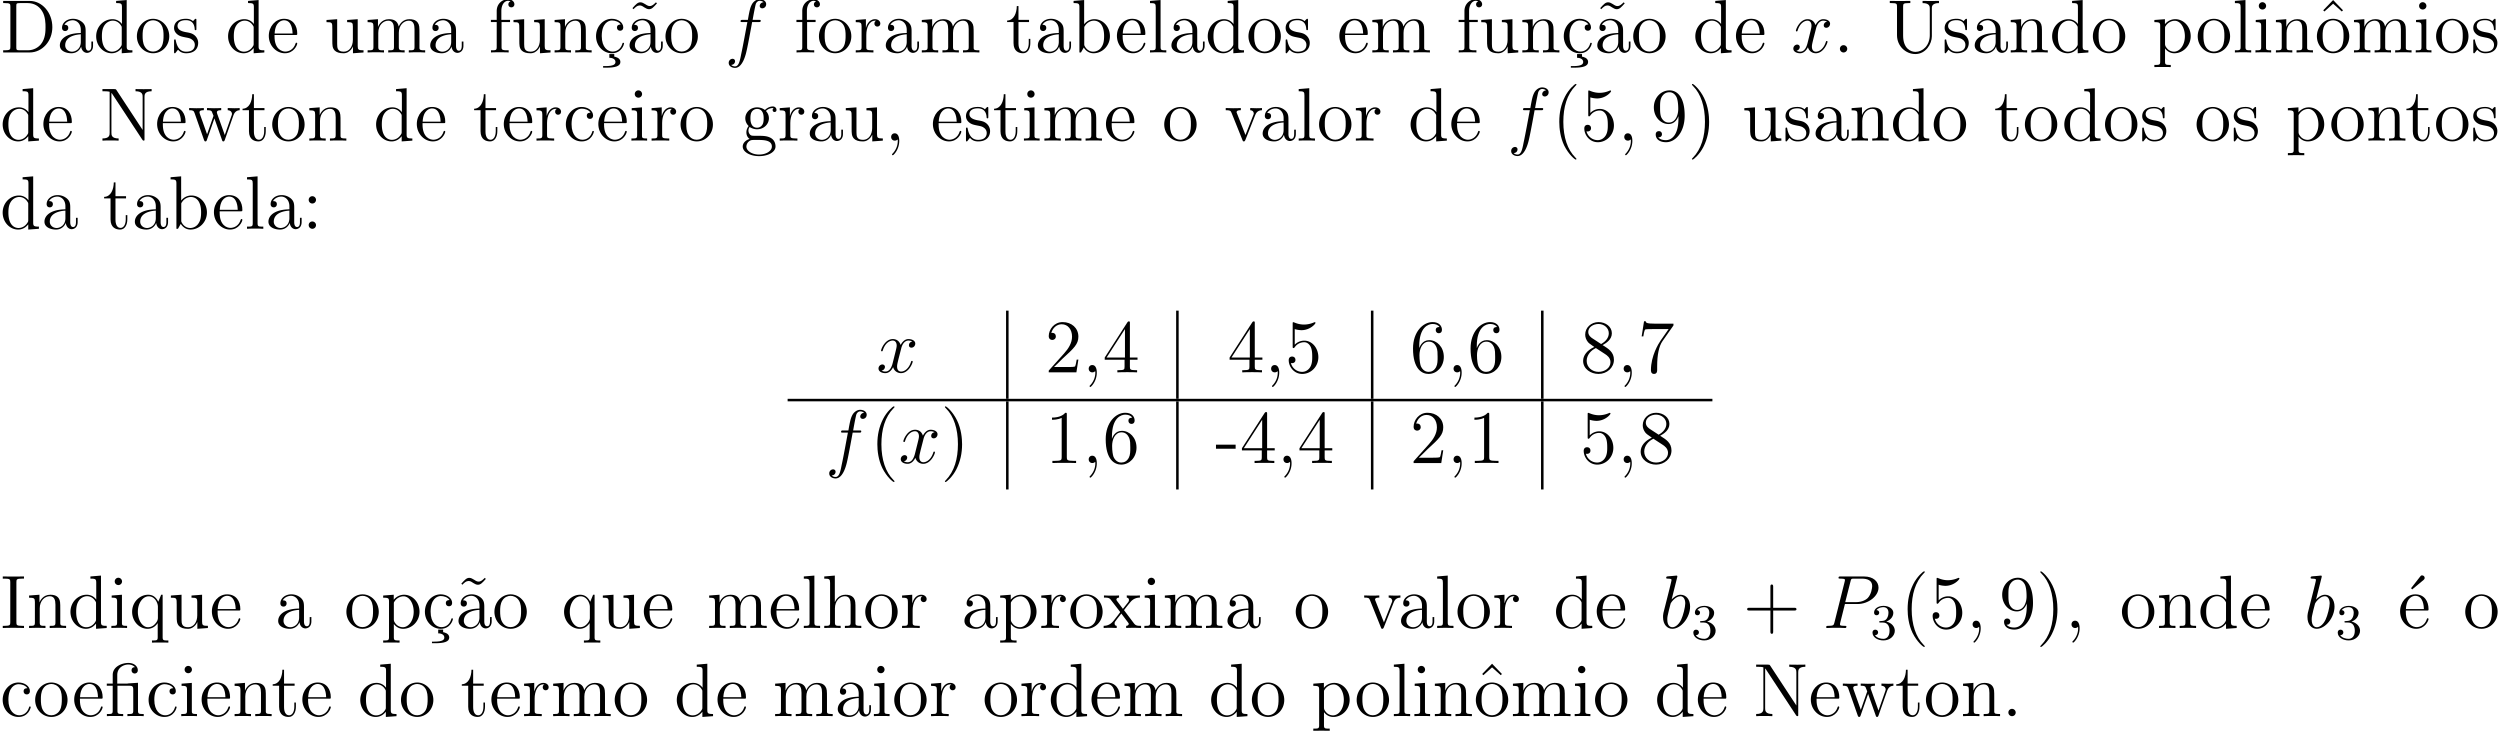 <svg xmlns="http://www.w3.org/2000/svg" xmlns:xlink="http://www.w3.org/1999/xlink" width="527.38" height="154.177" viewBox="0 0 395.535 115.633"><defs><symbol overflow="visible" id="a"><path d="M.5-8.156v.344h.234c.875 0 .907.109.907.562v6.344c0 .437-.032.562-.907.562H.5V0h4.188c2 0 3.593-1.797 3.593-4 0-2.313-1.61-4.156-3.594-4.156zM3.125-.344c-.516 0-.547-.094-.547-.484v-6.516c0-.39.031-.468.547-.468h1.266c.984 0 1.78.468 2.265 1.265.547.844.547 2.047.547 2.531 0 .672-.016 1.797-.703 2.672-.39.5-1.11 1-2.11 1zm0 0"/></symbol><symbol overflow="visible" id="b"><path d="M4.61-3.188c0-.656 0-1.124-.516-1.593a2.242 2.242 0 00-1.485-.547c-.984 0-1.734.64-1.734 1.422 0 .344.219.515.5.515s.484-.203.484-.5c0-.484-.421-.484-.609-.484.281-.5.86-.719 1.328-.719.547 0 1.266.453 1.266 1.532v.484C1.438-3.047.53-2.047.53-1.125c0 .953 1.094 1.25 1.828 1.25.782 0 1.329-.484 1.547-1.063.047.563.422 1 .938 1 .25 0 .937-.171.937-1.125v-.671h-.265v.671c0 .688-.282.782-.454.782-.453 0-.453-.64-.453-.813zm-.766 1.5c0 1.172-.875 1.563-1.39 1.563-.595 0-1.079-.422-1.079-1 0-1.578 2.031-1.719 2.469-1.75zm0 0"/></symbol><symbol overflow="visible" id="c"><path d="M3.578-8.156v.344c.828 0 .922.078.922.671V-4.5A1.829 1.829 0 003-5.266C1.61-5.266.422-4.094.422-2.562.422-1.048 1.547.124 2.875.124c.906 0 1.422-.61 1.594-.828v.828L6.156 0v-.344c-.812 0-.906-.094-.906-.672v-7.28zm.89 6.75c0 .218 0 .265-.171.515-.281.422-.766.766-1.375.766-.297 0-1.594-.11-1.594-2.438 0-.859.14-1.328.406-1.734.235-.36.72-.734 1.313-.734.75 0 1.156.531 1.281.734.14.203.14.219.14.438zm0 0"/></symbol><symbol overflow="visible" id="d"><path d="M5.484-2.563c0-1.53-1.171-2.765-2.562-2.765C1.5-5.328.359-4.062.359-2.562.36-1.032 1.547.124 2.922.124c1.406 0 2.562-1.172 2.562-2.688zM2.922-.14c-.438 0-.969-.187-1.313-.78-.328-.532-.343-1.235-.343-1.75 0-.454 0-1.173.375-1.72.328-.515.859-.703 1.28-.703.454 0 .97.219 1.282.688.375.547.375 1.297.375 1.734 0 .422 0 1.172-.312 1.735-.329.562-.891.796-1.344.796zm0 0"/></symbol><symbol overflow="visible" id="e"><path d="M3.922-5.063c0-.203 0-.265-.125-.265-.094 0-.313.266-.406.375-.36-.313-.735-.375-1.125-.375C.828-5.328.39-4.547.39-3.891c0 .141 0 .563.453.97.39.343.797.421 1.344.53.656.125.812.172 1.109.407a.97.97 0 01.375.78c0 .516-.297 1.079-1.36 1.079-.78 0-1.359-.453-1.624-1.64C.64-1.986.64-2 .64-2.016c-.032-.047-.079-.047-.11-.047-.14 0-.14.062-.14.28v1.626c0 .218 0 .281.125.281.062 0 .062-.016.265-.266.063-.093.063-.109.25-.296.453.562 1.094.562 1.297.562 1.25 0 1.875-.703 1.875-1.64 0-.641-.39-1.032-.5-1.141-.422-.375-.75-.438-1.547-.578-.344-.079-1.219-.25-1.219-.97 0-.359.25-.905 1.329-.905C3.562-5.11 3.64-4 3.656-3.641c.016.11.094.11.14.11.126 0 .126-.063.126-.281zm0 0"/></symbol><symbol overflow="visible" id="f"><path d="M4.578-2.766c.266 0 .281 0 .281-.234 0-1.203-.64-2.328-2.093-2.328-1.36 0-2.407 1.234-2.407 2.703 0 1.578 1.22 2.75 2.547 2.75 1.422 0 1.953-1.297 1.953-1.547 0-.078-.046-.125-.125-.125-.093 0-.125.063-.14.125-.313 1-1.11 1.281-1.625 1.281-.5 0-1.703-.343-1.703-2.406v-.219zM1.281-3c.094-1.875 1.14-2.094 1.485-2.094 1.28 0 1.343 1.688 1.359 2.094zm0 0"/></symbol><symbol overflow="visible" id="g"><path d="M3.64-5.14v.343c.813 0 .907.094.907.672v2.14c0 1.016-.547 1.86-1.438 1.86-.984 0-1.046-.563-1.046-1.188v-3.953L.375-5.14v.344c.922 0 .922.047.922 1.11v1.78c0 .75 0 1.173.36 1.579.28.297.765.453 1.374.453.203 0 .594 0 1-.36.344-.265.532-.718.532-.718V.125L6.234 0v-.344c-.812 0-.921-.094-.921-.672v-4.25zm0 0"/></symbol><symbol overflow="visible" id="h"><path d="M8.578-2.906c0-1.11 0-1.438-.281-1.828-.344-.47-.906-.532-1.313-.532-1 0-1.5.72-1.687 1.172-.172-.922-.813-1.172-1.563-1.172-1.171 0-1.625.985-1.718 1.22v-1.22L.375-5.14v.344c.813 0 .922.094.922.672v3.234c0 .547-.14.547-.922.547V0c.313-.031.969-.031 1.297-.031.344 0 1 0 1.297.031v-.344c-.75 0-.906 0-.906-.547v-2.218c0-1.25.828-1.922 1.578-1.922.734 0 .906.61.906 1.343V-.89c0 .547-.14.547-.906.547V0c.296-.031.953-.031 1.28-.031.345 0 1 0 1.313.031v-.344c-.765 0-.921 0-.921-.547v-2.218c0-1.25.828-1.922 1.578-1.922.734 0 .906.61.906 1.343V-.89c0 .547-.14.547-.906.547V0c.312-.031.953-.031 1.28-.031.345 0 1 0 1.313.031v-.344c-.609 0-.906 0-.906-.36zm0 0"/></symbol><symbol overflow="visible" id="i"><path d="M2.063-4.813h1.343v-.343H2.031v-1.39c0-1.079.547-1.626 1.047-1.626.094 0 .266.016.406.094-.046.015-.343.125-.343.469 0 .265.187.468.468.468a.468.468 0 00.485-.484c0-.438-.438-.797-1.016-.797-.828 0-1.781.656-1.781 1.875v1.39H.375v.345h.922v3.921c0 .547-.125.547-.906.547V0c.343-.031 1-.031 1.359-.031.313 0 1.172 0 1.438.031v-.344h-.235c-.875 0-.89-.14-.89-.562zm0 0"/></symbol><symbol overflow="visible" id="j"><path d="M5.313-2.906c0-1.11 0-1.438-.266-1.828-.344-.47-.906-.532-1.313-.532-1.171 0-1.625.985-1.718 1.22v-1.22L.375-5.14v.344c.813 0 .922.094.922.672v3.234c0 .547-.14.547-.922.547V0c.313-.031.969-.031 1.297-.031.344 0 1 0 1.297.031v-.344c-.75 0-.906 0-.906-.547v-2.218c0-1.25.828-1.922 1.578-1.922.734 0 .906.61.906 1.343V-.89c0 .547-.14.547-.906.547V0c.296-.031.953-.031 1.28-.031.345 0 1 0 1.313.031v-.344c-.609 0-.906 0-.921-.36zm0 0"/></symbol><symbol overflow="visible" id="k"><path d="M3.313.25H2.53v.594c.594 0 .969.265.969.656 0 .36-.266.656-1.594.656h-.36v.25h.516c1.313 0 2.22-.203 2.22-.906 0-.656-.798-.813-.97-.844zm0 0"/></symbol><symbol overflow="visible" id="l"><path d="M4.328-4.422c-.14 0-.594 0-.594.484 0 .297.204.5.5.5.266 0 .5-.171.5-.515 0-.797-.843-1.375-1.812-1.375-1.39 0-2.5 1.234-2.5 2.75 0 1.531 1.14 2.703 2.5 2.703 1.578 0 1.937-1.438 1.937-1.547 0-.11-.093-.11-.125-.11-.109 0-.125.032-.156.188C4.312-.5 3.672-.14 3.031-.14c-.734 0-1.703-.64-1.703-2.453 0-1.984 1.016-2.469 1.61-2.469.453 0 1.109.172 1.39.641zm0 0"/></symbol><symbol overflow="visible" id="m"><path d="M4.703-7.938c-.36.344-.61.594-.984.594-.188 0-.344-.047-.719-.297-.234-.14-.484-.296-.75-.296-.438 0-.703.296-1.266.921l.157.172c.359-.36.609-.593.984-.593.188 0 .344.03.719.296.234.141.484.297.75.297.453 0 .703-.297 1.265-.922zm0 0"/></symbol><symbol overflow="visible" id="o"><path d="M2-2.781c0-1.156.469-2.25 1.39-2.25.094 0 .126 0 .172.015-.093.047-.28.11-.28.438 0 .344.265.484.452.484.25 0 .485-.156.485-.484 0-.36-.328-.688-.844-.688-1.016 0-1.36 1.094-1.422 1.329h-.016v-1.329L.329-5.14v.344c.813 0 .922.094.922.672v3.234c0 .547-.14.547-.922.547V0c.344-.031 1-.031 1.36-.031.328 0 1.171 0 1.437.031v-.344h-.234C2.016-.344 2-.484 2-.906zm0 0"/></symbol><symbol overflow="visible" id="p"><path d="M2.016-4.813h1.671v-.343H2.016v-2.188H1.75c-.016 1.11-.453 2.266-1.531 2.297v.234h1.015v3.329C1.234-.156 2.11.125 2.75.125c.75 0 1.14-.75 1.14-1.61v-.671h-.25v.656c0 .86-.359 1.36-.812 1.36-.812 0-.812-1.11-.812-1.313zm0 0"/></symbol><symbol overflow="visible" id="q"><path d="M2-8.297l-1.672.14v.345c.813 0 .922.078.922.671V0h.25c.047-.094.39-.688.438-.781.28.453.78.906 1.546.906 1.375 0 2.594-1.172 2.594-2.703 0-1.516-1.125-2.688-2.453-2.688-.656 0-1.219.297-1.625.797zm.016 4.469c0-.219 0-.235.14-.422.281-.438.813-.781 1.39-.781.36 0 1.61.14 1.61 2.437 0 .797-.11 1.297-.406 1.735a1.566 1.566 0 01-1.313.734c-.64 0-1.062-.406-1.265-.734-.156-.25-.156-.297-.156-.5zm0 0"/></symbol><symbol overflow="visible" id="r"><path d="M2.063-8.297l-1.672.14v.345c.812 0 .906.078.906.671v6.25c0 .547-.125.547-.906.547V0c.343-.031.921-.031 1.28-.031.36 0 .954 0 1.298.031v-.344c-.766 0-.906 0-.906-.547zm0 0"/></symbol><symbol overflow="visible" id="t"><path d="M2.203-.578a.587.587 0 00-.578-.578.567.567 0 00-.578.578c0 .344.297.578.562.578a.58.58 0 00.594-.578zm0 0"/></symbol><symbol overflow="visible" id="u"><path d="M6.813-2.75c0 1.672-1.141 2.656-2.266 2.656-.703 0-1.953-.484-1.953-2.578V-7.25c0-.453.031-.563.89-.563h.25v-.343c-.296.015-1.265.015-1.625.015-.359 0-1.328 0-1.625-.015v.344h.25c.86 0 .891.109.891.562v4.516C1.625-1 3.015.25 4.531.25c1.657 0 2.61-1.625 2.61-2.813v-4.53c0-.72.921-.72 1.125-.72v-.343c-.313.015-.954.015-1.282.015-.343 0-1 0-1.312-.015v.344c1.14 0 1.14.562 1.14.875zm0 0"/></symbol><symbol overflow="visible" id="v"><path d="M2.922 1.969c-.766 0-.906 0-.906-.532V-.64c.218.297.703.766 1.468.766 1.375 0 2.594-1.172 2.594-2.703 0-1.516-1.125-2.688-2.437-2.688-1.047 0-1.61.75-1.641.797v-.797L.328-5.14v.344c.844 0 .922.094.922.61v5.625c0 .53-.14.53-.922.53v.345c.313-.016.969-.016 1.297-.016.344 0 1 0 1.297.015zm-.906-5.782c0-.234 0-.234.14-.437.36-.531.938-.766 1.39-.766.907 0 1.61 1.094 1.61 2.438 0 1.422-.812 2.453-1.718 2.453a1.49 1.49 0 01-.97-.375c-.265-.281-.452-.516-.452-.844zm0 0"/></symbol><symbol overflow="visible" id="w"><path d="M2.078-7.36a.59.59 0 00-.578-.593.577.577 0 00-.578.578c0 .36.281.578.578.578.36 0 .578-.297.578-.562zM.438-5.14v.343c.75 0 .859.078.859.656v3.25c0 .547-.125.547-.906.547V0c.343-.031.906-.031 1.265-.031.125 0 .813 0 1.219.031v-.344c-.766 0-.813-.062-.813-.531v-4.39zm0 0"/></symbol><symbol overflow="visible" id="x"><path d="M2.922-8.297L1.359-6.672l.188.188L2.922-7.72l1.375 1.235.187-.188zm0 0"/></symbol><symbol overflow="visible" id="z"><path d="M2.703-8c-.11-.156-.125-.156-.39-.156H.484v.344c.516 0 .813 0 1.141.078v6.484c0 .344 0 .906-1.14.906V0c.312-.031.953-.031 1.28-.031.344 0 .97 0 1.282.031v-.344c-1.14 0-1.14-.562-1.14-.906v-6.297c.109.094.109.125.202.266l4.672 7.11C6.891-.017 6.906 0 7 0s.125-.047.14-.078v-6.828c0-.344 0-.907 1.126-.907v-.343c-.313.015-.938.015-1.266.015-.344 0-.969 0-1.281-.015v.344c1.125 0 1.125.562 1.125.906v5.218zm0 0"/></symbol><symbol overflow="visible" id="A"><path d="M7.234-4.016c.266-.75.782-.78.985-.796v-.344c-.297.031-.516.031-.875.031-.344 0-.375 0-1.016-.031v.343c.531.032.672.36.672.579 0 .015 0 .093-.047.218L5.86-.89 4.656-4.266c-.047-.14-.047-.171-.047-.203 0-.343.438-.343.688-.343v-.344c-.344.031-.828.031-1.172.031-.39 0-.406 0-1.078-.031v.343c.453 0 .61.032.75.188.047.078.203.469.281.703L3.062-1 1.907-4.25c-.047-.156-.047-.188-.047-.234 0-.329.454-.329.688-.329v-.343c-.297.031-.89.031-1.219.031-.344 0-.36 0-1.11-.031v.343c.61 0 .72.063.86.438l1.5 4.281c.047.125.094.219.219.219.11 0 .172-.047.234-.234L4.22-3.516 5.422-.109c.047.187.11.234.219.234.125 0 .171-.094.218-.219zm0 0"/></symbol><symbol overflow="visible" id="B"><path d="M1.422-2.156c.562.36 1.047.36 1.172.36 1.078 0 1.875-.813 1.875-1.735 0-.313-.094-.766-.469-1.156.453-.47 1.016-.47 1.078-.47.047 0 .11 0 .156.016-.125.047-.171.172-.171.297 0 .172.109.313.296.313.11 0 .313-.063.313-.328a.556.556 0 00-.578-.547c-.625 0-1.094.39-1.25.562a2.067 2.067 0 00-1.235-.422c-1.078 0-1.875.813-1.875 1.735 0 .672.407 1.11.532 1.219-.141.187-.36.53-.36 1 0 .687.422.984.516 1.046C.875-.109.328.328.328.938c0 .828 1.125 1.515 2.594 1.515 1.422 0 2.594-.64 2.594-1.531 0-.297-.079-1-.797-1.375-.61-.313-1.203-.313-2.235-.313-.734 0-.812 0-1.03-.218a.982.982 0 01-.22-.61c0-.203.063-.406.188-.562zm1.187.11c-1.062 0-1.062-1.204-1.062-1.485 0-.203 0-.703.203-1.016.234-.36.594-.469.844-.469 1.047 0 1.047 1.204 1.047 1.485 0 .203 0 .703-.204 1.015a.97.97 0 01-.828.47zm.313 4.25C1.782 2.203.906 1.608.906.936c0-.093.031-.562.485-.875.265-.171.359-.171 1.203-.171.984 0 2.344 0 2.344 1.046 0 .704-.907 1.266-2.016 1.266zm0 0"/></symbol><symbol overflow="visible" id="C"><path d="M2.328.047c0-.735-.25-1.203-.719-1.203-.343 0-.562.265-.562.578 0 .312.219.578.578.578a.605.605 0 00.39-.14c.032-.032.047-.032.047-.032.032 0 .032.156.032.219 0 .765-.313 1.484-.844 2.031-.047.031-.063.063-.063.11 0 .062.063.124.125.124.11 0 1.016-.89 1.016-2.265zm0 0"/></symbol><symbol overflow="visible" id="D"><path d="M4.875-4.016c.11-.265.313-.78 1.078-.796v-.344c-.344.031-.516.031-.89.031-.25 0-.422 0-.97-.031v.343c.5.032.563.391.563.516 0 .11-.031.172-.093.313L3.343-.891 2.017-4.266c-.063-.171-.079-.171-.079-.234 0-.313.454-.313.672-.313v-.343c-.296.031-.921.031-1.25.031-.39 0-.421 0-1.14-.031v.343c.672 0 .781.063.922.422L2.859-.109c.063.171.079.234.22.234.093 0 .155-.031.25-.234zm0 0"/></symbol><symbol overflow="visible" id="E"><path d="M3.89 2.906c0-.031 0-.062-.203-.265C2.484 1.437 1.813-.531 1.813-2.97c0-2.328.562-4.328 1.953-5.734.125-.11.125-.125.125-.172 0-.063-.063-.094-.11-.094-.156 0-1.14.86-1.719 2.031-.609 1.22-.89 2.485-.89 3.97 0 1.062.172 2.484.781 3.75C2.672 2.218 3.641 3 3.781 3c.047 0 .11-.031.11-.094zm0 0"/></symbol><symbol overflow="visible" id="F"><path d="M1.531-6.844a3.88 3.88 0 001.063.172c1.344 0 2.219-.984 2.219-1.156 0-.047-.032-.11-.11-.11-.016 0-.047 0-.156.047A3.987 3.987 0 013-7.562c-.781 0-1.344-.25-1.578-.344-.078-.032-.11-.032-.125-.032-.094 0-.094.079-.094.266v3.547c0 .219 0 .281.14.281.063 0 .079 0 .204-.156.328-.484.89-.766 1.484-.766.64 0 .953.579 1.047.782.203.468.219 1.062.219 1.515 0 .453 0 1.125-.344 1.672-.265.422-.719.719-1.25.719A1.838 1.838 0 01.922-1.484a.396.396 0 00.187.03c.204 0 .532-.109.532-.515 0-.343-.235-.531-.532-.531-.218 0-.53.11-.53.578C.578-.906 1.405.25 2.718.25c1.36 0 2.547-1.14 2.547-2.656 0-1.422-.97-2.61-2.22-2.61a2.08 2.08 0 00-1.515.641zm0 0"/></symbol><symbol overflow="visible" id="H"><path d="M4.375-3.484c0 2.828-1.25 3.406-1.969 3.406-.297 0-.922-.031-1.219-.453h.063a.467.467 0 00.516-.485c0-.265-.172-.484-.485-.484-.312 0-.5.203-.5.516C.781-.25 1.375.25 2.421.25 3.907.25 5.36-1.344 5.36-3.938c0-3.203-1.343-4.015-2.39-4.015-1.313 0-2.485 1.11-2.485 2.687 0 1.579 1.125 2.641 2.313 2.641.89 0 1.344-.64 1.578-1.25zm-1.531.625c-.75 0-1.078-.61-1.188-.829-.187-.453-.187-1.03-.187-1.578 0-.656 0-1.234.312-1.734.219-.313.532-.656 1.188-.656.672 0 1.031.593 1.14.86.235.593.235 1.609.235 1.78 0 1.016-.453 2.157-1.5 2.157zm0 0"/></symbol><symbol overflow="visible" id="I"><path d="M3.375-2.969c0-.922-.125-2.39-.797-3.781C1.875-8.188.891-8.969.766-8.969c-.047 0-.11.031-.11.094 0 .047 0 .063.203.266 1.204 1.203 1.86 3.187 1.86 5.625 0 2.312-.563 4.312-1.938 5.718-.125.11-.125.141-.125.172 0 .063.063.094.11.094.156 0 1.14-.86 1.718-2.031.61-1.219.891-2.516.891-3.938zm0 0"/></symbol><symbol overflow="visible" id="K"><path d="M2.203-4.578a.587.587 0 00-.578-.578.576.576 0 00-.578.578c0 .36.297.578.562.578a.58.58 0 00.594-.578zm0 4a.587.587 0 00-.578-.578.567.567 0 00-.578.578c0 .344.297.578.562.578a.58.58 0 00.594-.578zm0 0"/></symbol><symbol overflow="visible" id="L"><path d="M5.266-2.016H5c-.047.204-.14.875-.25 1.063-.094.11-.766.11-1.125.11H1.406c.328-.282 1.063-1.048 1.36-1.329 1.828-1.672 2.5-2.297 2.5-3.484 0-1.375-1.094-2.297-2.485-2.297-1.375 0-2.203 1.187-2.203 2.219 0 .609.531.609.563.609.265 0 .562-.188.562-.563 0-.343-.219-.562-.562-.562-.094 0-.125 0-.157.016.22-.813.875-1.375 1.641-1.375 1.016 0 1.64.859 1.64 1.953 0 1.015-.577 1.906-1.265 2.672L.578-.281V0h4.375zm0 0"/></symbol><symbol overflow="visible" id="M"><path d="M4.313-7.781c0-.235 0-.282-.172-.282-.094 0-.125 0-.22.141L.329-2.344V-2h3.14v1.094c0 .437-.03.562-.905.562h-.235V0c.281-.031 1.219-.031 1.563-.031.328 0 1.28 0 1.562.031v-.344H5.22c-.875 0-.907-.125-.907-.562V-2h1.204v-.344H4.312zm-.782.937v4.5H.625zm0 0"/></symbol><symbol overflow="visible" id="N"><path d="M1.469-4.156c0-3.032 1.468-3.5 2.11-3.5.437 0 .874.125 1.093.484-.14 0-.594 0-.594.484 0 .266.172.5.484.5.297 0 .5-.187.5-.53 0-.626-.453-1.235-1.484-1.235-1.515 0-3.094 1.547-3.094 4.172C.484-.484 1.922.25 2.938.25 4.25.25 5.358-.89 5.358-2.438c0-1.593-1.109-2.656-2.312-2.656-1.063 0-1.453.922-1.578 1.25zM2.937-.078c-.75 0-1.109-.656-1.218-.906-.11-.313-.219-.907-.219-1.735 0-.953.422-2.14 1.5-2.14.656 0 1 .453 1.188.859.187.438.187 1.031.187 1.547 0 .61 0 1.156-.234 1.61-.297.562-.72.765-1.204.765zm0 0"/></symbol><symbol overflow="visible" id="O"><path d="M3.563-4.313c.593-.328 1.468-.875 1.468-1.875 0-1.046-1-1.765-2.11-1.765-1.171 0-2.108.875-2.108 1.969 0 .406.125.812.453 1.218.14.157.14.157.984.75C1.094-3.484.484-2.672.484-1.812.484-.532 1.704.25 2.922.25c1.328 0 2.437-.984 2.437-2.234 0-1.22-.859-1.75-1.796-2.329zM1.937-5.39c-.156-.109-.64-.421-.64-1 0-.78.812-1.265 1.625-1.265.86 0 1.625.61 1.625 1.468 0 .735-.531 1.329-1.219 1.704zM2.5-3.844l1.438.938c.312.203.874.578.874 1.297 0 .921-.921 1.53-1.89 1.53-1.016 0-1.875-.734-1.875-1.734 0-.921.672-1.671 1.453-2.03zm0 0"/></symbol><symbol overflow="visible" id="P"><path d="M5.672-7.422v-.281H2.797c-1.453 0-1.469-.156-1.516-.375h-.265L.64-5.688h.265c.031-.218.14-.953.297-1.093.094-.063 1-.063 1.156-.063h2.547L3.641-5.03C3.312-4.563 2.109-2.61 2.109-.36c0 .125 0 .609.485.609.5 0 .5-.469.5-.625v-.594c0-1.781.281-3.172.844-3.969zm0 0"/></symbol><symbol overflow="visible" id="Q"><path d="M3.438-7.656c0-.282 0-.297-.235-.297-.281.328-.89.766-2.11.766v.343c.266 0 .86 0 1.532-.297v6.22c0 .437-.047.577-1.094.577h-.375V0c.328-.031 1.485-.031 1.875-.031.406 0 1.547 0 1.875.031v-.344h-.375c-1.047 0-1.093-.14-1.093-.578zm0 0"/></symbol><symbol overflow="visible" id="R"><path d="M3.234-2.266v-.64H.125v.64zm0 0"/></symbol><symbol overflow="visible" id="S"><path d="M2.594-7.25c0-.453.031-.563.937-.563h.266v-.343c-.297.015-1.328.015-1.688.015-.359 0-1.39 0-1.671-.015v.344h.25c.906 0 .937.109.937.562v6.344c0 .437-.031.562-.938.562h-.25V0C.72-.031 1.75-.031 2.11-.031c.36 0 1.391 0 1.688.031v-.344H3.53c-.906 0-.937-.125-.937-.562zm0 0"/></symbol><symbol overflow="visible" id="T"><path d="M5.25-5.266h-.234l-.454 1.11c-.218-.453-.671-1.11-1.593-1.11C1.656-5.266.422-4.14.422-2.562c0 1.515 1.14 2.687 2.453 2.687.64 0 1.172-.297 1.594-.906v2.219c0 .53-.125.53-.907.53v.345c.313-.016.954-.016 1.297-.016.344 0 .985 0 1.297.015V1.97c-.765 0-.906 0-.906-.532zM4.5-1.609c0 .39-.219.734-.5 1.015a1.442 1.442 0 01-1.063.469c-.906 0-1.609-1.125-1.609-2.438 0-1.437.828-2.453 1.719-2.453C4-5.016 4.5-3.984 4.5-3.359zm0 0"/></symbol><symbol overflow="visible" id="U"><path d="M5.313-2.906c0-1.11 0-1.438-.266-1.828-.344-.47-.906-.532-1.313-.532-1.03 0-1.515.766-1.671 1.141h-.016v-4.172l-1.672.14v.345c.813 0 .922.078.922.671v6.25c0 .547-.14.547-.922.547V0c.313-.031.969-.031 1.297-.031.344 0 1 0 1.297.031v-.344c-.75 0-.906 0-.906-.547v-2.218c0-1.25.828-1.922 1.578-1.922.734 0 .906.61.906 1.343V-.89c0 .547-.14.547-.906.547V0c.296-.031.953-.031 1.28-.031.345 0 1 0 1.313.031v-.344c-.609 0-.906 0-.921-.36zm0 0"/></symbol><symbol overflow="visible" id="V"><path d="M3.344-2.828c.344-.453.86-1.094 1.078-1.344a1.841 1.841 0 011.437-.64v-.344c-.515.031-.546.031-1 .031-.453 0-.484 0-1.078-.031v.343c.156.032.344.11.344.375 0 .204-.11.344-.188.438l-.765.969-.922-1.235c-.031-.046-.11-.156-.11-.234 0-.078.063-.297.422-.313v-.343c-.296.031-.906.031-1.234.031-.39 0-.422 0-1.156-.031v.343c.61 0 .844.032 1.094.36l1.406 1.828a.314.314 0 01.062.125c0 .031-.921 1.203-1.046 1.36C1.155-.485.64-.36.125-.345V0c.453-.031.469-.031.984-.031.454 0 .485 0 1.079.031v-.344c-.282-.031-.329-.219-.329-.39 0-.188.079-.282.204-.438.171-.25.562-.734.859-1.11L3.89-1c.203.266.203.281.203.36 0 .093-.094.28-.407.296V0c.313-.031.891-.031 1.22-.031.405 0 .421 0 1.14.031v-.344c-.625 0-.844-.031-1.14-.406zm0 0"/></symbol><symbol overflow="visible" id="Y"><path d="M4.766-2.766h3.296c.172 0 .391 0 .391-.203 0-.234-.203-.234-.39-.234H4.765V-6.5c0-.172 0-.39-.22-.39-.218 0-.218.202-.218.39v3.297H1.031c-.172 0-.39 0-.39.219 0 .218.203.218.39.218h3.297V.531c0 .172 0 .39.219.39s.219-.202.219-.39zm0 0"/></symbol><symbol overflow="visible" id="aa"><path d="M4.39-7.594c.188-.156.188-.281.188-.343 0-.22-.203-.391-.406-.391-.172 0-.234.078-.328.219L2.422-6.297c.047.063.11.125.187.188zm0 0"/></symbol><symbol overflow="visible" id="ac"><path d="M3.797-5.188a.814.814 0 00-.219.032H1.97V-6.5c0-1.219 1.047-1.672 1.75-1.672.125 0 .687.016 1.047.422-.5 0-.532.36-.532.5 0 .344.282.5.485.5.218 0 .5-.14.5-.516 0-.609-.563-1.156-1.485-1.156-1.078 0-2.484.61-2.484 1.89v1.376H.312v.343h.938V-.89c0 .547-.14.547-.922.547V0c.344-.031.922-.031 1.281-.031.36 0 .954 0 1.297.031v-.344C2.141-.344 2-.344 2-.89v-3.921h1.875c.547 0 .625.156.625.656v3.265c0 .547-.14.547-.922.547V0c.344-.031.922-.031 1.281-.031.36 0 .97 0 1.297.031v-.344c-.765 0-.906 0-.906-.547v-4.39zm0 0"/></symbol><symbol overflow="visible" id="n"><path d="M5.328-4.813c.234 0 .344 0 .344-.218 0-.125-.11-.125-.313-.125h-.968c.218-1.235.39-2.078.484-2.453.078-.297.328-.563.64-.563.25 0 .5.11.61.219-.453.047-.61.39-.61.594 0 .234.188.375.407.375.25 0 .61-.204.61-.657 0-.5-.5-.78-1.032-.78-.516 0-1.016.39-1.25.858-.219.422-.344.844-.61 2.407h-.812c-.219 0-.344 0-.344.218 0 .125.079.125.313.125h.765C3.345-3.688 2.86-.983 2.579.282c-.203 1.047-.375 1.922-.969 1.922-.046 0-.39 0-.609-.234.61-.047.61-.563.61-.578 0-.25-.173-.391-.407-.391a.627.627 0 00-.594.656c0 .516.532.782 1 .782 1.22 0 1.72-2.188 1.844-2.782.219-.922.797-4.11.86-4.468zm0 0"/></symbol><symbol overflow="visible" id="s"><path d="M5.672-4.875c-.39.063-.531.36-.531.578 0 .297.218.39.39.39.36 0 .61-.312.61-.64 0-.5-.579-.719-1.079-.719-.718 0-1.125.72-1.234.938-.281-.89-1.015-.938-1.234-.938-1.219 0-1.86 1.563-1.86 1.829 0 .046.047.109.125.109.094 0 .125-.078.141-.125.406-1.328 1.219-1.578 1.563-1.578.53 0 .64.5.64.781 0 .266-.078.547-.219 1.125L2.578-1.5c-.172.719-.515 1.375-1.156 1.375-.063 0-.36 0-.61-.156a.607.607 0 00.532-.578c0-.235-.188-.391-.407-.391a.638.638 0 00-.609.64c0 .5.563.735 1.078.735.578 0 .985-.453 1.235-.953.187.703.796.953 1.234.953 1.219 0 1.86-1.578 1.86-1.828a.107.107 0 00-.11-.11c-.11 0-.125.063-.156.157C5.14-.61 4.453-.125 3.906-.125c-.422 0-.64-.313-.64-.797 0-.265.046-.453.234-1.234l.422-1.64c.172-.704.578-1.235 1.14-1.235.016 0 .36 0 .61.156zm0 0"/></symbol><symbol overflow="visible" id="G"><path d="M2.328.047c0-.688-.219-1.203-.719-1.203-.375 0-.562.312-.562.578 0 .25.172.578.578.578a.518.518 0 00.39-.156c.032-.016.047-.016.047-.016.032 0 .032.156.032.219 0 .39-.078 1.172-.766 1.953-.14.14-.14.156-.14.188 0 .062.062.124.125.124.093 0 1.015-.89 1.015-2.265zm0 0"/></symbol><symbol overflow="visible" id="W"><path d="M2.766-8c0-.047.03-.11.03-.172 0-.125-.124-.125-.14-.125-.015 0-.437.031-.656.063l-.594.046c-.297.032-.375.032-.375.25 0 .125.11.125.235.125.609 0 .609.11.609.22 0 .093-.094.437-.14.655l-.282 1.141c-.125.484-.812 3.188-.86 3.406-.062.297-.062.5-.062.657C.531-.516 1.22.125 2 .125c1.375 0 2.813-1.781 2.813-3.516 0-1.109-.61-1.875-1.516-1.875-.625 0-1.188.516-1.406.75zm-.75 7.875c-.391 0-.813-.281-.813-1.219 0-.39.047-.61.25-1.453.047-.156.234-.922.281-1.078.016-.094.735-1.156 1.547-1.156.516 0 .766.531.766 1.14 0 .579-.344 1.938-.64 2.547-.298.657-.845 1.219-1.391 1.219zm0 0"/></symbol><symbol overflow="visible" id="Z"><path d="M3.531-3.797h2.016c1.656 0 3.297-1.219 3.297-2.594 0-.921-.781-1.765-2.297-1.765H2.859c-.234 0-.343 0-.343.219 0 .125.109.125.296.125.72 0 .72.093.72.218 0 .032 0 .094-.048.282L1.875-.891c-.11.422-.125.547-.969.547-.219 0-.344 0-.344.219C.563 0 .672 0 .734 0c.235 0 .47-.031.704-.031h1.39c.235 0 .485.031.703.031.11 0 .235 0 .235-.234 0-.11-.11-.11-.282-.11-.718 0-.734-.094-.734-.203 0-.062.016-.14.016-.203zm.875-3.547c.094-.453.14-.468.61-.468h1.187c.89 0 1.64.28 1.64 1.171 0 .313-.155 1.329-.702 1.891-.204.203-.782.656-1.875.656H3.578zm0 0"/></symbol><symbol overflow="visible" id="X"><path d="M2.016-2.656c.625 0 1.03.453 1.03 1.297 0 1-.562 1.28-.983 1.28-.438 0-1.047-.155-1.329-.577.297 0 .5-.188.5-.438 0-.265-.187-.437-.453-.437-.203 0-.437.125-.437.453 0 .75.812 1.25 1.734 1.25 1.047 0 1.797-.734 1.797-1.531 0-.672-.531-1.266-1.344-1.454.625-.218 1.11-.75 1.11-1.39 0-.64-.72-1.094-1.547-1.094-.86 0-1.5.453-1.5 1.063 0 .296.187.421.406.421.25 0 .406-.171.406-.406 0-.297-.265-.406-.437-.406.344-.438.953-.469 1.094-.469.203 0 .812.063.812.89 0 .548-.234.891-.344 1.016-.234.25-.422.266-.906.297-.156 0-.219.016-.219.125 0 .11.078.11.219.11zm0 0"/></symbol><clipPath id="y"><path d="M366 0h29.535v9H366zm0 0"/></clipPath><clipPath id="J"><path d="M380 14h15.535v9H380zm0 0"/></clipPath><clipPath id="ab"><path d="M390 94h5.535v6H390zm0 0"/></clipPath><clipPath id="ad"><path d="M207 108h7v7.633h-7zm0 0"/></clipPath></defs><use xlink:href="#a" y="8.302"/><use xlink:href="#b" x="8.94" y="8.302"/><use xlink:href="#c" x="14.793" y="8.302"/><use xlink:href="#d" x="21.297" y="8.302"/><use xlink:href="#e" x="27.15" y="8.302"/><use xlink:href="#c" x="35.665" y="8.302"/><use xlink:href="#f" x="42.168" y="8.302"/><use xlink:href="#g" x="51.281" y="8.302"/><use xlink:href="#h" x="57.784" y="8.302"/><use xlink:href="#b" x="67.54" y="8.302"/><use xlink:href="#i" x="77.29" y="8.302"/><use xlink:href="#g" x="80.867" y="8.302"/><use xlink:href="#j" x="87.371" y="8.302"/><use xlink:href="#k" x="93.875" y="8.302"/><use xlink:href="#l" x="93.877" y="8.302"/><use xlink:href="#m" x="99.08" y="8.302"/><use xlink:href="#b" x="99.075" y="8.302"/><use xlink:href="#d" x="104.928" y="8.302"/><use xlink:href="#n" x="114.684" y="8.302"/><use xlink:href="#i" x="125.632" y="8.302"/><use xlink:href="#d" x="129.209" y="8.302"/><use xlink:href="#o" x="135.062" y="8.302"/><use xlink:href="#b" x="139.615" y="8.302"/><use xlink:href="#h" x="145.468" y="8.302"/><use xlink:href="#p" x="159.121" y="8.302"/><use xlink:href="#b" x="163.673" y="8.302"/><use xlink:href="#q" x="169.527" y="8.302"/><use xlink:href="#f" x="176.353" y="8.302"/><use xlink:href="#r" x="181.556" y="8.302"/><use xlink:href="#b" x="184.808" y="8.302"/><use xlink:href="#c" x="190.661" y="8.302"/><use xlink:href="#d" x="197.165" y="8.302"/><use xlink:href="#e" x="203.018" y="8.302"/><use xlink:href="#f" x="211.544" y="8.302"/><use xlink:href="#h" x="216.747" y="8.302"/><use xlink:href="#i" x="230.4" y="8.302"/><use xlink:href="#g" x="233.977" y="8.302"/><use xlink:href="#j" x="240.481" y="8.302"/><use xlink:href="#k" x="246.984" y="8.302"/><use xlink:href="#l" x="246.987" y="8.302"/><use xlink:href="#m" x="252.19" y="8.302"/><use xlink:href="#b" x="252.185" y="8.302"/><use xlink:href="#d" x="258.038" y="8.302"/><use xlink:href="#c" x="267.801" y="8.302"/><use xlink:href="#f" x="274.293" y="8.302"/><use xlink:href="#s" x="283.403" y="8.302"/><use xlink:href="#t" x="290.055" y="8.302"/><use xlink:href="#u" x="298.507" y="8.302"/><use xlink:href="#e" x="307.282" y="8.302"/><use xlink:href="#b" x="311.9" y="8.302"/><use xlink:href="#j" x="317.753" y="8.302"/><use xlink:href="#c" x="324.256" y="8.302"/><use xlink:href="#d" x="330.76" y="8.302"/><use xlink:href="#v" x="340.523" y="8.302"/><use xlink:href="#d" x="347.349" y="8.302"/><use xlink:href="#r" x="353.202" y="8.302"/><use xlink:href="#w" x="356.454" y="8.302"/><use xlink:href="#j" x="359.706" y="8.302"/><use xlink:href="#x" x="366.21" y="8.302"/><g clip-path="url(#y)"><use xlink:href="#d" x="366.205" y="8.302"/><use xlink:href="#h" x="372.058" y="8.302"/><use xlink:href="#w" x="381.814" y="8.302"/><use xlink:href="#d" x="385.065" y="8.302"/><use xlink:href="#e" x="390.919" y="8.302"/></g><use xlink:href="#c" y="22.25"/><use xlink:href="#f" x="6.504" y="22.25"/><use xlink:href="#z" x="15.723" y="22.25"/><use xlink:href="#f" x="24.499" y="22.25"/><use xlink:href="#A" x="29.701" y="22.25"/><use xlink:href="#p" x="38.156" y="22.25"/><use xlink:href="#d" x="42.709" y="22.25"/><use xlink:href="#j" x="48.562" y="22.25"/><use xlink:href="#c" x="59.083" y="22.25"/><use xlink:href="#f" x="65.586" y="22.25"/><use xlink:href="#p" x="74.794" y="22.25"/><use xlink:href="#f" x="79.347" y="22.25"/><use xlink:href="#o" x="84.55" y="22.25"/><use xlink:href="#l" x="89.102" y="22.25"/><use xlink:href="#f" x="94.305" y="22.25"/><use xlink:href="#w" x="99.508" y="22.25"/><use xlink:href="#o" x="102.76" y="22.25"/><use xlink:href="#d" x="107.312" y="22.25"/><use xlink:href="#B" x="117.182" y="22.25"/><use xlink:href="#o" x="123.036" y="22.25"/><use xlink:href="#b" x="127.588" y="22.25"/><use xlink:href="#g" x="133.442" y="22.25"/><use xlink:href="#C" x="139.945" y="22.25"/><use xlink:href="#f" x="147.238" y="22.25"/><use xlink:href="#e" x="152.441" y="22.25"/><use xlink:href="#p" x="157.058" y="22.25"/><use xlink:href="#w" x="161.61" y="22.25"/><use xlink:href="#h" x="164.862" y="22.25"/><use xlink:href="#f" x="174.618" y="22.25"/><use xlink:href="#d" x="183.838" y="22.25"/><use xlink:href="#D" x="193.708" y="22.25"/><use xlink:href="#b" x="199.241" y="22.25"/><use xlink:href="#r" x="205.082" y="22.25"/><use xlink:href="#d" x="208.334" y="22.25"/><use xlink:href="#o" x="214.187" y="22.25"/><use xlink:href="#c" x="222.756" y="22.25"/><use xlink:href="#f" x="229.26" y="22.25"/><use xlink:href="#n" x="238.482" y="22.25"/><use xlink:href="#E" x="245.528" y="22.25"/><use xlink:href="#F" x="250.081" y="22.25"/><use xlink:href="#G" x="255.933" y="22.25"/><use xlink:href="#H" x="261.178" y="22.25"/><use xlink:href="#I" x="267.031" y="22.25"/><use xlink:href="#g" x="275.601" y="22.25"/><use xlink:href="#e" x="282.104" y="22.25"/><use xlink:href="#b" x="286.721" y="22.25"/><use xlink:href="#j" x="292.575" y="22.25"/><use xlink:href="#c" x="299.078" y="22.25"/><use xlink:href="#d" x="305.582" y="22.25"/><use xlink:href="#p" x="315.452" y="22.25"/><use xlink:href="#d" x="320.005" y="22.25"/><g><use xlink:href="#c" x="326.181" y="22.25"/><use xlink:href="#d" x="332.684" y="22.25"/><use xlink:href="#e" x="338.538" y="22.25"/></g><g><use xlink:href="#d" x="347.172" y="22.25"/><use xlink:href="#e" x="353.025" y="22.25"/></g><g><use xlink:href="#v" x="361.647" y="22.25"/></g><g><use xlink:href="#d" x="368.485" y="22.25"/><use xlink:href="#j" x="374.339" y="22.25"/></g><g clip-path="url(#J)"><use xlink:href="#p" x="380.508" y="22.25"/><use xlink:href="#d" x="385.06" y="22.25"/><use xlink:href="#e" x="390.913" y="22.25"/></g><g><use xlink:href="#c" y="36.198"/><use xlink:href="#b" x="6.504" y="36.198"/></g><g><use xlink:href="#p" x="16.254" y="36.198"/><use xlink:href="#b" x="20.807" y="36.198"/><use xlink:href="#q" x="26.66" y="36.198"/></g><g><use xlink:href="#f" x="33.487" y="36.198"/><use xlink:href="#r" x="38.689" y="36.198"/><use xlink:href="#b" x="41.941" y="36.198"/><use xlink:href="#K" x="47.794" y="36.198"/></g><g><use xlink:href="#s" x="138.665" y="58.912"/></g><path d="M159.371 63.098v-13.95" fill="none" stroke-width=".398" stroke="#000" stroke-miterlimit="10"/><g><use xlink:href="#L" x="165.348" y="58.912"/><use xlink:href="#C" x="171.201" y="58.912"/><use xlink:href="#M" x="174.453" y="58.912"/></g><path d="M186.281 63.098v-13.95" fill="none" stroke-width=".398" stroke="#000" stroke-miterlimit="10"/><g><use xlink:href="#M" x="194.211" y="58.912"/><use xlink:href="#C" x="200.064" y="58.912"/><use xlink:href="#F" x="203.316" y="58.912"/></g><path d="M217.098 63.098v-13.95" fill="none" stroke-width=".398" stroke="#000" stroke-miterlimit="10"/><g><use xlink:href="#N" x="223.075" y="58.912"/><use xlink:href="#C" x="228.928" y="58.912"/><use xlink:href="#N" x="232.18" y="58.912"/></g><path d="M244.012 63.098v-13.95" fill="none" stroke-width=".398" stroke="#000" stroke-miterlimit="10"/><g><use xlink:href="#O" x="249.988" y="58.912"/><use xlink:href="#C" x="255.841" y="58.912"/><use xlink:href="#P" x="259.093" y="58.912"/></g><path d="M124.613 63.297h146.313" fill="none" stroke-width=".398" stroke="#000" stroke-miterlimit="10"/><g><use xlink:href="#n" x="130.589" y="73.259"/></g><g><use xlink:href="#E" x="137.636" y="73.259"/></g><g><use xlink:href="#s" x="142.188" y="73.259"/></g><g><use xlink:href="#I" x="148.84" y="73.259"/></g><path d="M159.371 77.441V63.496" fill="none" stroke-width=".398" stroke="#000" stroke-miterlimit="10"/><g><use xlink:href="#Q" x="165.348" y="73.259"/><use xlink:href="#C" x="171.201" y="73.259"/><use xlink:href="#N" x="174.453" y="73.259"/></g><path d="M186.281 77.441V63.496" fill="none" stroke-width=".398" stroke="#000" stroke-miterlimit="10"/><g><use xlink:href="#R" x="192.26" y="73.259"/><use xlink:href="#M" x="196.162" y="73.259"/><use xlink:href="#C" x="202.015" y="73.259"/><use xlink:href="#M" x="205.267" y="73.259"/></g><path d="M217.098 77.441V63.496" fill="none" stroke-width=".398" stroke="#000" stroke-miterlimit="10"/><g><use xlink:href="#L" x="223.075" y="73.259"/><use xlink:href="#C" x="228.928" y="73.259"/><use xlink:href="#Q" x="232.18" y="73.259"/></g><path d="M244.012 77.441V63.496" fill="none" stroke-width=".398" stroke="#000" stroke-miterlimit="10"/><g><use xlink:href="#F" x="249.988" y="73.259"/><use xlink:href="#C" x="255.841" y="73.259"/><use xlink:href="#O" x="259.093" y="73.259"/></g><g><use xlink:href="#S" y="99.361"/><use xlink:href="#j" x="4.223" y="99.361"/><use xlink:href="#c" x="10.726" y="99.361"/><use xlink:href="#w" x="17.23" y="99.361"/><use xlink:href="#T" x="20.482" y="99.361"/><use xlink:href="#g" x="26.66" y="99.361"/><use xlink:href="#f" x="33.164" y="99.361"/></g><g><use xlink:href="#b" x="43.483" y="99.361"/></g><g><use xlink:href="#d" x="54.442" y="99.361"/><use xlink:href="#v" x="60.295" y="99.361"/><use xlink:href="#k" x="66.798" y="99.361"/></g><g><use xlink:href="#l" x="66.801" y="99.361"/><use xlink:href="#m" x="72.004" y="99.361"/></g><g><use xlink:href="#b" x="72.011" y="99.361"/><use xlink:href="#d" x="77.864" y="99.361"/></g><g><use xlink:href="#T" x="88.822" y="99.361"/><use xlink:href="#g" x="95.001" y="99.361"/><use xlink:href="#f" x="101.504" y="99.361"/></g><g><use xlink:href="#h" x="111.824" y="99.361"/><use xlink:href="#f" x="121.58" y="99.361"/><use xlink:href="#r" x="126.783" y="99.361"/><use xlink:href="#U" x="130.034" y="99.361"/><use xlink:href="#d" x="136.538" y="99.361"/><use xlink:href="#o" x="142.391" y="99.361"/></g><g><use xlink:href="#b" x="152.061" y="99.361"/><use xlink:href="#v" x="157.914" y="99.361"/><use xlink:href="#o" x="164.417" y="99.361"/><use xlink:href="#d" x="168.97" y="99.361"/></g><g><use xlink:href="#V" x="174.489" y="99.361"/><use xlink:href="#w" x="180.667" y="99.361"/><use xlink:href="#h" x="183.919" y="99.361"/><use xlink:href="#b" x="193.674" y="99.361"/></g><g><use xlink:href="#d" x="204.644" y="99.361"/></g><g><use xlink:href="#D" x="215.614" y="99.361"/></g><g><use xlink:href="#b" x="221.135" y="99.361"/><use xlink:href="#r" x="226.989" y="99.361"/><use xlink:href="#d" x="230.24" y="99.361"/><use xlink:href="#o" x="236.094" y="99.361"/></g><g><use xlink:href="#c" x="245.763" y="99.361"/><use xlink:href="#f" x="252.267" y="99.361"/></g><g><use xlink:href="#W" x="262.585" y="99.361"/></g><g><use xlink:href="#X" x="267.562" y="101.154"/></g><g><use xlink:href="#Y" x="275.777" y="99.361"/></g><g><use xlink:href="#Z" x="288.363" y="99.361"/></g><g><use xlink:href="#X" x="295.909" y="101.154"/></g><g><use xlink:href="#E" x="300.641" y="99.361"/><use xlink:href="#F" x="305.194" y="99.361"/></g><g><use xlink:href="#G" x="311.046" y="99.361"/></g><g><use xlink:href="#H" x="316.29" y="99.361"/><use xlink:href="#I" x="322.143" y="99.361"/><use xlink:href="#C" x="326.696" y="99.361"/></g><g><use xlink:href="#d" x="335.363" y="99.361"/><use xlink:href="#j" x="341.217" y="99.361"/><use xlink:href="#c" x="347.72" y="99.361"/><use xlink:href="#f" x="354.224" y="99.361"/></g><g><use xlink:href="#W" x="364.541" y="99.361"/></g><g><use xlink:href="#X" x="369.518" y="101.154"/></g><g><use xlink:href="#aa" x="379.04" y="99.361"/></g><g><use xlink:href="#f" x="379.37" y="99.361"/></g><g clip-path="url(#ab)"><use xlink:href="#d" x="389.678" y="99.361"/></g><g><use xlink:href="#l" y="113.308"/><use xlink:href="#d" x="5.203" y="113.308"/></g><g><use xlink:href="#f" x="11.379" y="113.308"/><use xlink:href="#ac" x="16.582" y="113.308"/><use xlink:href="#l" x="23.085" y="113.308"/><use xlink:href="#w" x="28.288" y="113.308"/><use xlink:href="#f" x="31.54" y="113.308"/><use xlink:href="#j" x="36.743" y="113.308"/></g><g><use xlink:href="#p" x="42.924" y="113.308"/><use xlink:href="#f" x="47.476" y="113.308"/></g><g><use xlink:href="#c" x="56.577" y="113.308"/><use xlink:href="#d" x="63.08" y="113.308"/></g><g><use xlink:href="#p" x="72.843" y="113.308"/></g><g><use xlink:href="#f" x="77.384" y="113.308"/><use xlink:href="#o" x="82.587" y="113.308"/><use xlink:href="#h" x="87.139" y="113.308"/><use xlink:href="#d" x="96.895" y="113.308"/></g><g><use xlink:href="#c" x="106.657" y="113.308"/><use xlink:href="#f" x="113.161" y="113.308"/></g><g><use xlink:href="#h" x="122.261" y="113.308"/><use xlink:href="#b" x="132.016" y="113.308"/><use xlink:href="#w" x="137.87" y="113.308"/><use xlink:href="#d" x="141.122" y="113.308"/><use xlink:href="#o" x="146.975" y="113.308"/></g><g><use xlink:href="#d" x="155.425" y="113.308"/><use xlink:href="#o" x="161.278" y="113.308"/><use xlink:href="#c" x="165.831" y="113.308"/><use xlink:href="#f" x="172.334" y="113.308"/><use xlink:href="#h" x="177.537" y="113.308"/></g><g><use xlink:href="#c" x="191.202" y="113.308"/><use xlink:href="#d" x="197.706" y="113.308"/></g><g clip-path="url(#ad)"><use xlink:href="#v" x="207.456" y="113.308"/></g><g><use xlink:href="#d" x="214.283" y="113.308"/><use xlink:href="#r" x="220.136" y="113.308"/><use xlink:href="#w" x="223.388" y="113.308"/><use xlink:href="#j" x="226.64" y="113.308"/><use xlink:href="#x" x="233.143" y="113.308"/></g><g><use xlink:href="#d" x="233.138" y="113.308"/><use xlink:href="#h" x="238.992" y="113.308"/><use xlink:href="#w" x="248.747" y="113.308"/><use xlink:href="#d" x="251.999" y="113.308"/></g><g><use xlink:href="#c" x="261.761" y="113.308"/><use xlink:href="#f" x="268.265" y="113.308"/></g><g><use xlink:href="#z" x="277.365" y="113.308"/><use xlink:href="#f" x="286.141" y="113.308"/><use xlink:href="#A" x="291.343" y="113.308"/><use xlink:href="#p" x="299.798" y="113.308"/><use xlink:href="#d" x="304.351" y="113.308"/><use xlink:href="#j" x="310.204" y="113.308"/><use xlink:href="#t" x="316.708" y="113.308"/></g></svg>
